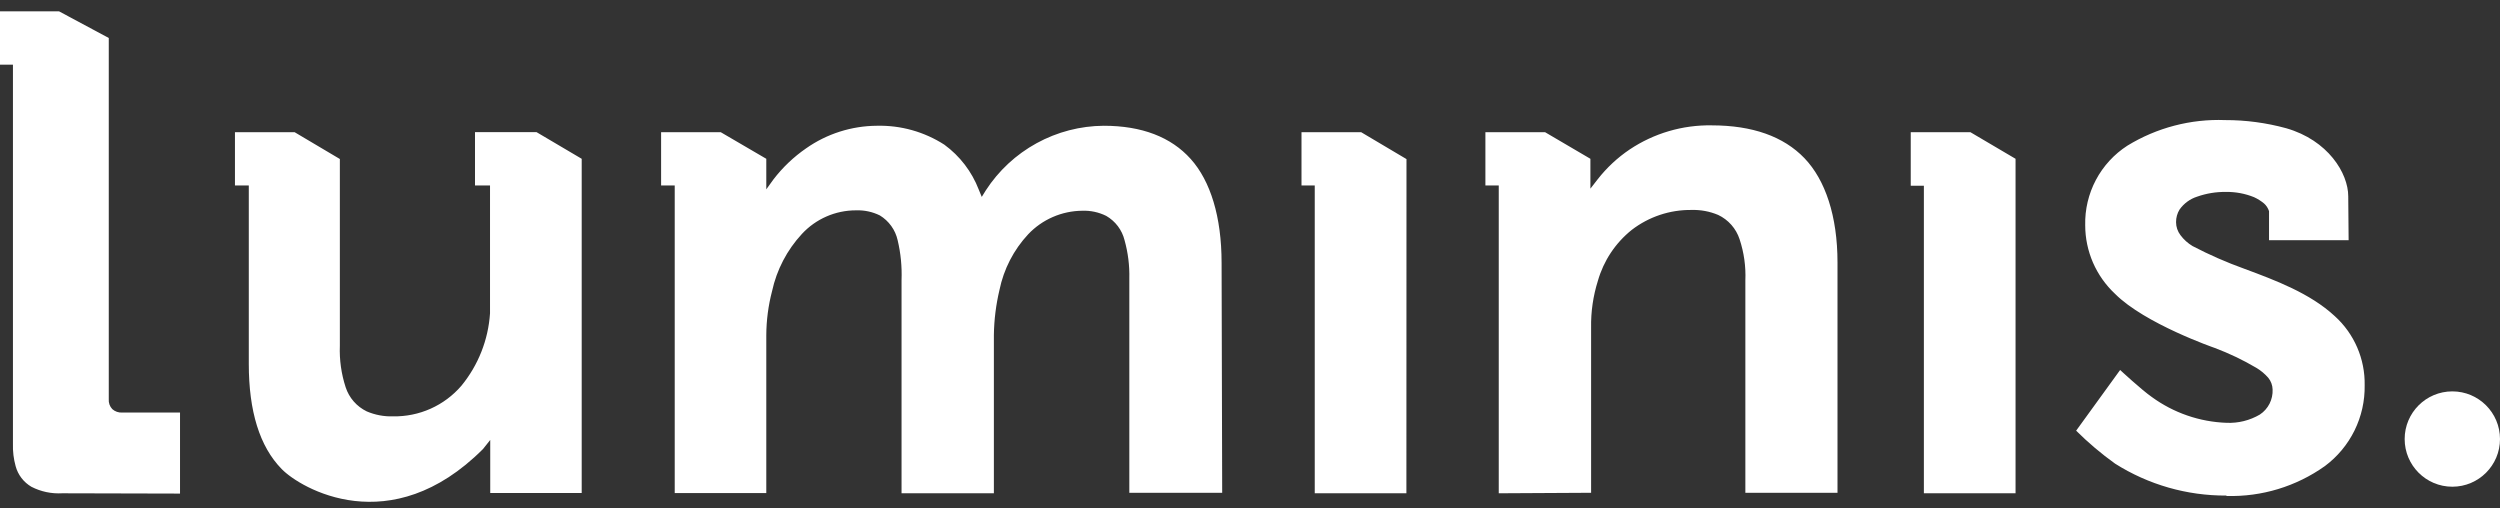 <svg width="118" height="24" viewBox="0 0 118 24" fill="none" xmlns="http://www.w3.org/2000/svg">
<rect x="0" y="0" width="118" height="24" fill="#333333" stroke="none"/>
<path d="M115.75 22.973C116.993 22.973 118 21.965 118 20.723C118 19.48 116.993 18.473 115.75 18.473C114.507 18.473 113.5 19.48 113.5 20.723C113.5 21.965 114.507 22.973 115.75 22.973Z" fill="white"/>
<path d="M13.298 22.141C12.251 21.075 11.743 19.403 11.743 17.176V8.754H11.09V6.241H13.909L16.041 7.505V16.321C16.016 16.984 16.109 17.645 16.314 18.276C16.394 18.523 16.524 18.752 16.695 18.948C16.866 19.144 17.075 19.303 17.309 19.417C17.701 19.585 18.124 19.665 18.549 19.652C19.16 19.663 19.766 19.54 20.324 19.291C20.882 19.042 21.378 18.672 21.776 18.21C22.573 17.239 23.046 16.043 23.129 14.79V8.754H22.42V6.236H25.323L27.456 7.495V23.269H23.139V20.765L22.8 21.192C18.432 25.566 14.176 23.043 13.298 22.141ZM105.087 23.391C103.227 23.401 101.403 22.878 99.831 21.883C99.178 21.415 98.564 20.895 97.994 20.328L100.07 17.463C100.07 17.463 101.08 18.402 101.569 18.741C102.596 19.488 103.823 19.912 105.092 19.957C105.643 19.981 106.189 19.846 106.665 19.567C106.859 19.439 107.016 19.262 107.122 19.055C107.227 18.847 107.277 18.616 107.267 18.384C107.262 18.181 107.189 17.985 107.06 17.829C106.898 17.644 106.708 17.485 106.496 17.36C105.869 16.99 105.21 16.676 104.528 16.42C104.528 16.42 101.24 15.283 99.831 13.87C99.387 13.455 99.033 12.954 98.79 12.398C98.548 11.841 98.422 11.24 98.422 10.633C98.404 9.889 98.578 9.152 98.926 8.494C99.275 7.836 99.787 7.278 100.413 6.875C101.798 6.027 103.403 5.607 105.026 5.668C106 5.666 106.971 5.796 107.91 6.053C109.878 6.617 110.837 8.172 110.837 9.266L110.855 11.338H107.098V9.966C107.053 9.827 106.972 9.702 106.863 9.604C106.72 9.485 106.562 9.385 106.393 9.308C105.973 9.137 105.522 9.053 105.068 9.059C104.606 9.052 104.147 9.127 103.711 9.28C103.373 9.387 103.079 9.601 102.875 9.891C102.765 10.069 102.709 10.274 102.71 10.483C102.71 10.705 102.782 10.921 102.917 11.098C103.072 11.307 103.267 11.482 103.49 11.615C104.279 12.027 105.095 12.385 105.933 12.686C107.389 13.226 109.038 13.841 110.202 14.922C110.657 15.333 111.017 15.837 111.26 16.399C111.503 16.961 111.623 17.569 111.612 18.181C111.625 18.922 111.461 19.654 111.134 20.318C110.807 20.982 110.327 21.559 109.733 22C108.38 22.962 106.751 23.457 105.092 23.41L105.087 23.391ZM46.907 23.283H42.553V13.216C42.577 12.585 42.515 11.953 42.369 11.338C42.315 11.096 42.213 10.868 42.068 10.667C41.924 10.466 41.74 10.296 41.529 10.168C41.177 9.995 40.788 9.913 40.396 9.928C39.918 9.928 39.445 10.027 39.007 10.219C38.569 10.41 38.175 10.691 37.85 11.042C37.148 11.8 36.661 12.732 36.441 13.743C36.263 14.424 36.172 15.124 36.169 15.828V23.273H31.847V8.754H31.204V6.241H34.022L36.169 7.495V8.937L36.507 8.468C36.941 7.902 37.461 7.407 38.048 7.002C39.026 6.315 40.192 5.943 41.388 5.936C42.514 5.908 43.624 6.219 44.572 6.828C45.307 7.365 45.871 8.102 46.198 8.951L46.339 9.294L46.531 8.984C47.134 8.055 47.958 7.29 48.93 6.758C49.901 6.226 50.99 5.943 52.097 5.936C53.892 5.936 55.273 6.467 56.203 7.505C57.133 8.543 57.659 10.229 57.659 12.404L57.687 23.259H53.304V13.146C53.319 12.536 53.243 11.926 53.079 11.338C53.02 11.098 52.912 10.873 52.764 10.676C52.615 10.479 52.429 10.315 52.215 10.191C51.862 10.016 51.471 9.932 51.078 9.947C50.601 9.952 50.13 10.052 49.692 10.243C49.255 10.433 48.86 10.71 48.532 11.056C47.846 11.791 47.377 12.701 47.175 13.686C47.01 14.382 46.921 15.094 46.911 15.809V23.283H46.907ZM2.936 23.283C2.433 23.312 1.932 23.207 1.484 22.977C1.116 22.763 0.847 22.412 0.737 22C0.643 21.66 0.6 21.306 0.611 20.953V3.052H0V0.534H2.785L5.134 1.793V18.839C5.127 18.925 5.138 19.011 5.166 19.091C5.195 19.172 5.24 19.247 5.299 19.309C5.362 19.366 5.436 19.41 5.517 19.438C5.598 19.466 5.683 19.478 5.768 19.473H8.497V23.297L2.936 23.283ZM95.134 23.283H90.807V8.768H90.187V6.241H93.006L95.134 7.495V23.273V23.283ZM66.382 23.283H62.056V8.754H61.431V6.241H64.249L66.386 7.509L66.382 23.283ZM70.741 23.283V8.754H70.111V6.241H72.93L75.067 7.495V8.904L75.41 8.463C75.837 7.917 76.347 7.441 76.922 7.054C78.067 6.29 79.417 5.893 80.793 5.917C82.709 5.917 84.184 6.438 85.171 7.467C86.157 8.496 86.73 10.201 86.73 12.385V23.259H82.381V13.24C82.409 12.579 82.316 11.919 82.108 11.291C82.026 11.041 81.895 10.811 81.721 10.614C81.547 10.417 81.335 10.257 81.098 10.145C80.7 9.977 80.271 9.897 79.839 9.91C78.821 9.898 77.829 10.229 77.021 10.849C76.249 11.466 75.689 12.309 75.419 13.259C75.196 13.97 75.088 14.712 75.1 15.457V23.259L70.741 23.283Z" fill="white"/>
</svg>
